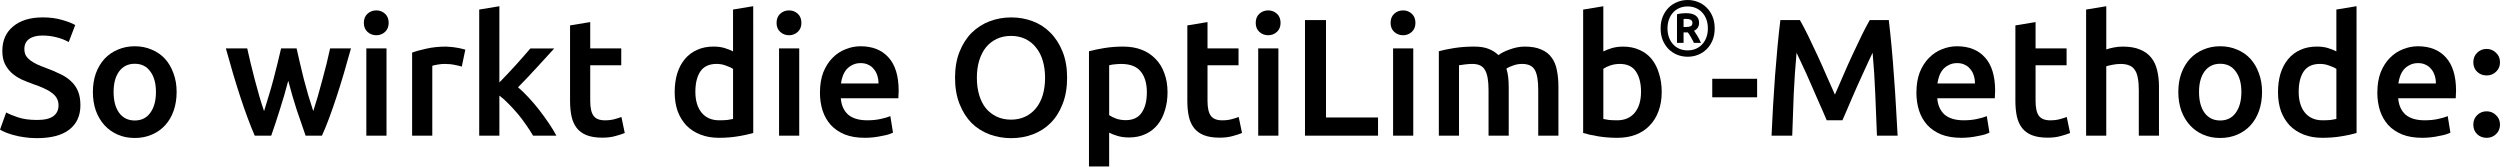 <?xml version="1.0" encoding="UTF-8" standalone="no"?> <svg xmlns:dc="http://purl.org/dc/elements/1.1/" xmlns:cc="http://creativecommons.org/ns#" xmlns:rdf="http://www.w3.org/1999/02/22-rdf-syntax-ns#" xmlns:svg="http://www.w3.org/2000/svg" xmlns="http://www.w3.org/2000/svg" id="svg931" viewBox="0 0 155.371 10.348" height="10.348mm" width="155.371mm"> <defs id="defs925"></defs>  <g transform="translate(0,-286.652)" id="layer1"> <g id="text7082" style="font-style:normal;font-weight:normal;font-size:10.365px;line-height:6.219px;font-family:Sans;letter-spacing:0px;word-spacing:0px;fill:#000000;fill-opacity:1;stroke:none;stroke-width:0.259px;stroke-linecap:butt;stroke-linejoin:miter;stroke-opacity:1" aria-label="So wirkt die OptiLimb -Methode:"> <path id="path1165" style="font-style:normal;font-variant:normal;font-weight:500;font-stretch:normal;font-family:Ubuntu;-inkscape-font-specification:'Ubuntu Medium';stroke-width:0.259px" d="m 2.291,294.108 q 0.705,0 1.026,-0.238 0.321,-0.238 0.321,-0.674 0,-0.259 -0.114,-0.446 -0.104,-0.187 -0.311,-0.332 -0.197,-0.155 -0.487,-0.28 -0.29,-0.135 -0.663,-0.259 -0.373,-0.135 -0.726,-0.29 -0.342,-0.166 -0.612,-0.404 -0.259,-0.238 -0.425,-0.57 -0.155,-0.332 -0.155,-0.798 0,-0.974 0.674,-1.524 0.674,-0.56 1.835,-0.56 0.674,0 1.192,0.155 0.529,0.145 0.829,0.321 l -0.404,1.057 q -0.352,-0.197 -0.777,-0.301 -0.415,-0.104 -0.86,-0.104 -0.529,0 -0.829,0.218 -0.29,0.218 -0.29,0.612 0,0.238 0.093,0.415 0.104,0.166 0.28,0.301 0.187,0.135 0.425,0.249 0.249,0.114 0.539,0.218 0.508,0.187 0.902,0.384 0.404,0.187 0.674,0.456 0.28,0.259 0.425,0.622 0.145,0.352 0.145,0.86 0,0.974 -0.694,1.513 -0.684,0.529 -2.011,0.529 -0.446,0 -0.819,-0.062 -0.363,-0.052 -0.653,-0.135 -0.28,-0.083 -0.487,-0.166 Q 0.124,294.782 0,294.709 l 0.384,-1.068 q 0.28,0.155 0.757,0.311 0.477,0.155 1.151,0.155 z"></path> <path id="path1167" style="font-style:normal;font-variant:normal;font-weight:500;font-stretch:normal;font-family:Ubuntu;-inkscape-font-specification:'Ubuntu Medium';stroke-width:0.259px" d="m 10.977,292.367 q 0,0.643 -0.187,1.171 -0.187,0.529 -0.529,0.902 -0.342,0.373 -0.829,0.58 -0.477,0.207 -1.057,0.207 -0.58,0 -1.057,-0.207 -0.477,-0.207 -0.819,-0.58 -0.342,-0.373 -0.539,-0.902 -0.187,-0.529 -0.187,-1.171 0,-0.643 0.187,-1.161 0.197,-0.529 0.539,-0.902 0.352,-0.373 0.829,-0.57 0.477,-0.207 1.047,-0.207 0.57,0 1.047,0.207 0.487,0.197 0.829,0.57 0.342,0.373 0.529,0.902 0.197,0.518 0.197,1.161 z m -1.285,0 q 0,-0.808 -0.352,-1.275 -0.342,-0.477 -0.964,-0.477 -0.622,0 -0.974,0.477 -0.342,0.466 -0.342,1.275 0,0.819 0.342,1.296 0.352,0.477 0.974,0.477 0.622,0 0.964,-0.477 0.352,-0.477 0.352,-1.296 z"></path> <path id="path1169" style="font-style:normal;font-variant:normal;font-weight:500;font-stretch:normal;font-family:Ubuntu;-inkscape-font-specification:'Ubuntu Medium';stroke-width:0.259px" d="m 17.913,291.672 q -0.238,0.912 -0.518,1.783 -0.269,0.86 -0.539,1.627 h -1.026 q -0.207,-0.477 -0.435,-1.088 -0.228,-0.612 -0.456,-1.306 -0.228,-0.694 -0.456,-1.462 -0.228,-0.767 -0.446,-1.565 h 1.327 q 0.093,0.435 0.218,0.943 0.124,0.498 0.259,1.026 0.135,0.518 0.28,1.016 0.145,0.498 0.29,0.912 0.155,-0.477 0.301,-0.985 0.155,-0.508 0.29,-1.016 0.135,-0.508 0.249,-0.985 0.124,-0.487 0.218,-0.912 h 0.964 q 0.093,0.425 0.207,0.912 0.114,0.477 0.238,0.985 0.135,0.508 0.28,1.016 0.155,0.508 0.311,0.985 0.135,-0.415 0.28,-0.912 0.145,-0.498 0.28,-1.016 0.145,-0.529 0.269,-1.026 0.124,-0.508 0.218,-0.943 h 1.296 q -0.218,0.798 -0.446,1.565 -0.228,0.767 -0.456,1.462 -0.228,0.694 -0.456,1.306 -0.228,0.612 -0.446,1.088 h -1.016 q -0.269,-0.767 -0.56,-1.627 -0.28,-0.871 -0.518,-1.783 z"></path> <path id="path1171" style="font-style:normal;font-variant:normal;font-weight:500;font-stretch:normal;font-family:Ubuntu;-inkscape-font-specification:'Ubuntu Medium';stroke-width:0.259px" d="m 24.021,295.082 h -1.254 v -5.421 h 1.254 z m 0.135,-7.007 q 0,0.352 -0.228,0.56 -0.228,0.207 -0.539,0.207 -0.321,0 -0.549,-0.207 -0.228,-0.207 -0.228,-0.56 0,-0.363 0.228,-0.57 0.228,-0.207 0.549,-0.207 0.311,0 0.539,0.207 0.228,0.207 0.228,0.57 z"></path> <path id="path1173" style="font-style:normal;font-variant:normal;font-weight:500;font-stretch:normal;font-family:Ubuntu;-inkscape-font-specification:'Ubuntu Medium';stroke-width:0.259px" d="m 28.7,290.791 q -0.155,-0.052 -0.435,-0.104 -0.269,-0.062 -0.632,-0.062 -0.207,0 -0.446,0.042 -0.228,0.042 -0.321,0.073 v 4.343 h -1.254 v -5.162 q 0.363,-0.135 0.902,-0.249 0.549,-0.124 1.213,-0.124 0.124,0 0.29,0.021 0.166,0.01 0.332,0.042 0.166,0.021 0.321,0.062 0.155,0.031 0.249,0.062 z"></path> <path id="path1175" style="font-style:normal;font-variant:normal;font-weight:500;font-stretch:normal;font-family:Ubuntu;-inkscape-font-specification:'Ubuntu Medium';stroke-width:0.259px" d="m 31.035,291.776 q 0.238,-0.249 0.508,-0.529 0.269,-0.29 0.529,-0.57 0.259,-0.29 0.487,-0.549 0.238,-0.27 0.404,-0.466 h 1.482 q -0.518,0.58 -1.099,1.202 -0.57,0.622 -1.151,1.213 0.311,0.259 0.653,0.632 0.342,0.363 0.663,0.777 0.321,0.415 0.601,0.829 0.28,0.415 0.466,0.767 H 33.129 q -0.187,-0.321 -0.435,-0.674 -0.238,-0.352 -0.518,-0.684 -0.28,-0.332 -0.57,-0.622 -0.29,-0.301 -0.57,-0.508 v 2.488 h -1.254 v -7.836 l 1.254,-0.207 z"></path> <path id="path1177" style="font-style:normal;font-variant:normal;font-weight:500;font-stretch:normal;font-family:Ubuntu;-inkscape-font-specification:'Ubuntu Medium';stroke-width:0.259px" d="m 35.428,288.231 1.254,-0.207 v 1.638 h 1.928 v 1.047 h -1.928 v 2.208 q 0,0.653 0.207,0.933 0.207,0.28 0.705,0.28 0.342,0 0.601,-0.073 0.269,-0.073 0.425,-0.135 l 0.207,0.995 q -0.218,0.093 -0.57,0.187 -0.352,0.104 -0.829,0.104 -0.58,0 -0.974,-0.155 -0.384,-0.155 -0.612,-0.446 -0.228,-0.301 -0.321,-0.715 -0.093,-0.425 -0.093,-0.964 z"></path> <path id="path1179" style="font-style:normal;font-variant:normal;font-weight:500;font-stretch:normal;font-family:Ubuntu;-inkscape-font-specification:'Ubuntu Medium';stroke-width:0.259px" d="m 43.216,292.356 q 0,0.829 0.394,1.306 0.394,0.466 1.088,0.466 0.301,0 0.508,-0.021 0.218,-0.031 0.352,-0.062 v -3.11 q -0.166,-0.114 -0.446,-0.207 -0.269,-0.104 -0.58,-0.104 -0.684,0 -1.005,0.466 -0.311,0.466 -0.311,1.265 z m 3.597,2.56 q -0.373,0.114 -0.943,0.207 -0.56,0.093 -1.182,0.093 -0.643,0 -1.151,-0.197 -0.508,-0.197 -0.871,-0.56 -0.352,-0.373 -0.549,-0.891 -0.187,-0.529 -0.187,-1.182 0,-0.643 0.155,-1.161 0.166,-0.529 0.477,-0.902 0.311,-0.373 0.757,-0.57 0.446,-0.207 1.026,-0.207 0.394,0 0.694,0.093 0.301,0.093 0.518,0.207 v -2.602 l 1.254,-0.207 z"></path> <path id="path1181" style="font-style:normal;font-variant:normal;font-weight:500;font-stretch:normal;font-family:Ubuntu;-inkscape-font-specification:'Ubuntu Medium';stroke-width:0.259px" d="m 49.671,295.082 h -1.254 v -5.421 h 1.254 z m 0.135,-7.007 q 0,0.352 -0.228,0.56 -0.228,0.207 -0.539,0.207 -0.321,0 -0.549,-0.207 -0.228,-0.207 -0.228,-0.56 0,-0.363 0.228,-0.57 0.228,-0.207 0.549,-0.207 0.311,0 0.539,0.207 0.228,0.207 0.228,0.57 z"></path> <path id="path1183" style="font-style:normal;font-variant:normal;font-weight:500;font-stretch:normal;font-family:Ubuntu;-inkscape-font-specification:'Ubuntu Medium';stroke-width:0.259px" d="m 50.96,292.398 q 0,-0.715 0.207,-1.254 0.218,-0.539 0.57,-0.891 0.352,-0.363 0.808,-0.539 0.456,-0.187 0.933,-0.187 1.119,0 1.741,0.694 0.632,0.694 0.632,2.073 0,0.104 -0.01,0.238 0,0.124 -0.01,0.228 h -3.576 q 0.052,0.653 0.456,1.016 0.415,0.352 1.192,0.352 0.456,0 0.829,-0.083 0.384,-0.083 0.601,-0.176 l 0.166,1.026 q -0.104,0.052 -0.29,0.114 -0.176,0.052 -0.415,0.093 -0.228,0.052 -0.498,0.083 -0.269,0.031 -0.549,0.031 -0.715,0 -1.244,-0.207 -0.529,-0.218 -0.871,-0.591 -0.342,-0.384 -0.508,-0.891 -0.166,-0.518 -0.166,-1.13 z m 3.638,-0.56 q 0,-0.259 -0.073,-0.487 -0.073,-0.238 -0.218,-0.404 -0.135,-0.176 -0.342,-0.269 -0.197,-0.104 -0.477,-0.104 -0.29,0 -0.508,0.114 -0.218,0.104 -0.373,0.28 -0.145,0.176 -0.228,0.404 -0.083,0.228 -0.114,0.466 z"></path> <path id="path1185" style="font-style:normal;font-variant:normal;font-weight:500;font-stretch:normal;font-family:Ubuntu;-inkscape-font-specification:'Ubuntu Medium';stroke-width:0.259px" d="m 60.711,291.486 q 0,0.591 0.145,1.078 0.145,0.477 0.415,0.819 0.28,0.332 0.674,0.518 0.394,0.187 0.891,0.187 0.487,0 0.881,-0.187 0.394,-0.187 0.663,-0.518 0.28,-0.342 0.425,-0.819 0.145,-0.487 0.145,-1.078 0,-0.591 -0.145,-1.068 -0.145,-0.487 -0.425,-0.819 -0.269,-0.342 -0.663,-0.529 -0.394,-0.187 -0.881,-0.187 -0.498,0 -0.891,0.187 -0.394,0.187 -0.674,0.529 -0.269,0.342 -0.415,0.819 -0.145,0.477 -0.145,1.068 z m 5.608,0 q 0,0.923 -0.28,1.627 -0.269,0.705 -0.746,1.182 -0.466,0.466 -1.099,0.705 -0.632,0.238 -1.347,0.238 -0.715,0 -1.358,-0.238 -0.632,-0.238 -1.109,-0.705 -0.466,-0.477 -0.746,-1.182 -0.28,-0.705 -0.28,-1.627 0,-0.922 0.28,-1.617 0.28,-0.705 0.757,-1.182 0.487,-0.477 1.119,-0.715 0.632,-0.238 1.337,-0.238 0.705,0 1.337,0.238 0.632,0.238 1.099,0.715 0.477,0.477 0.757,1.182 0.28,0.694 0.28,1.617 z"></path> <path id="path1187" style="font-style:normal;font-variant:normal;font-weight:500;font-stretch:normal;font-family:Ubuntu;-inkscape-font-specification:'Ubuntu Medium';stroke-width:0.259px" d="m 71.276,292.398 q 0,-0.84 -0.384,-1.306 -0.373,-0.466 -1.213,-0.466 -0.176,0 -0.373,0.021 -0.187,0.01 -0.373,0.062 v 3.099 q 0.166,0.114 0.435,0.218 0.28,0.093 0.591,0.093 0.684,0 0.995,-0.466 0.321,-0.466 0.321,-1.254 z m 1.285,-0.021 q 0,0.622 -0.166,1.14 -0.155,0.518 -0.456,0.891 -0.301,0.373 -0.757,0.58 -0.446,0.207 -1.016,0.207 -0.384,0 -0.705,-0.093 -0.321,-0.093 -0.529,-0.207 v 2.104 h -1.254 v -7.162 q 0.384,-0.104 0.943,-0.197 0.56,-0.093 1.182,-0.093 0.643,0 1.151,0.197 0.508,0.197 0.86,0.57 0.363,0.363 0.549,0.891 0.197,0.518 0.197,1.171 z"></path> <path id="path1189" style="font-style:normal;font-variant:normal;font-weight:500;font-stretch:normal;font-family:Ubuntu;-inkscape-font-specification:'Ubuntu Medium';stroke-width:0.259px" d="m 73.791,288.231 1.254,-0.207 v 1.638 h 1.928 v 1.047 h -1.928 v 2.208 q 0,0.653 0.207,0.933 0.207,0.28 0.705,0.28 0.342,0 0.601,-0.073 0.269,-0.073 0.425,-0.135 l 0.207,0.995 q -0.218,0.093 -0.57,0.187 -0.352,0.104 -0.829,0.104 -0.58,0 -0.974,-0.155 -0.384,-0.155 -0.612,-0.446 -0.228,-0.301 -0.321,-0.715 -0.093,-0.425 -0.093,-0.964 z"></path> <path id="path1191" style="font-style:normal;font-variant:normal;font-weight:500;font-stretch:normal;font-family:Ubuntu;-inkscape-font-specification:'Ubuntu Medium';stroke-width:0.259px" d="m 79.45,295.082 h -1.254 v -5.421 h 1.254 z m 0.135,-7.007 q 0,0.352 -0.228,0.56 -0.228,0.207 -0.539,0.207 -0.321,0 -0.549,-0.207 -0.228,-0.207 -0.228,-0.56 0,-0.363 0.228,-0.57 0.228,-0.207 0.549,-0.207 0.311,0 0.539,0.207 0.228,0.207 0.228,0.57 z"></path> <path id="path1193" style="font-style:normal;font-variant:normal;font-weight:500;font-stretch:normal;font-family:Ubuntu;-inkscape-font-specification:'Ubuntu Medium';stroke-width:0.259px" d="m 85.643,293.953 v 1.13 h -4.54 v -7.183 h 1.306 v 6.053 z"></path> <path id="path1195" style="font-style:normal;font-variant:normal;font-weight:500;font-stretch:normal;font-family:Ubuntu;-inkscape-font-specification:'Ubuntu Medium';stroke-width:0.259px" d="m 87.832,295.082 h -1.254 v -5.421 h 1.254 z m 0.135,-7.007 q 0,0.352 -0.228,0.56 -0.228,0.207 -0.539,0.207 -0.321,0 -0.549,-0.207 -0.228,-0.207 -0.228,-0.56 0,-0.363 0.228,-0.57 0.228,-0.207 0.549,-0.207 0.311,0 0.539,0.207 0.228,0.207 0.228,0.57 z"></path> <path id="path1197" style="font-style:normal;font-variant:normal;font-weight:500;font-stretch:normal;font-family:Ubuntu;-inkscape-font-specification:'Ubuntu Medium';stroke-width:0.259px" d="m 92.51,292.232 q 0,-0.85 -0.218,-1.223 -0.207,-0.384 -0.788,-0.384 -0.207,0 -0.456,0.031 -0.249,0.031 -0.373,0.052 v 4.374 h -1.254 v -5.245 q 0.363,-0.104 0.943,-0.197 0.591,-0.093 1.244,-0.093 0.56,0 0.912,0.145 0.363,0.145 0.601,0.384 0.114,-0.083 0.29,-0.176 0.176,-0.093 0.394,-0.166 0.218,-0.083 0.456,-0.135 0.249,-0.052 0.498,-0.052 0.632,0 1.037,0.187 0.415,0.176 0.643,0.508 0.238,0.321 0.321,0.788 0.093,0.456 0.093,1.005 v 3.047 H 95.599 v -2.85 q 0,-0.85 -0.207,-1.223 -0.207,-0.384 -0.798,-0.384 -0.301,0 -0.57,0.104 -0.269,0.093 -0.404,0.187 0.083,0.259 0.114,0.549 0.031,0.29 0.031,0.622 v 2.996 h -1.254 z"></path> <path id="path1199" style="font-style:normal;font-variant:normal;font-weight:500;font-stretch:normal;font-family:Ubuntu;-inkscape-font-specification:'Ubuntu Medium';stroke-width:0.259px" d="m 101.987,292.356 q 0,-0.798 -0.321,-1.265 -0.311,-0.466 -0.995,-0.466 -0.311,0 -0.591,0.093 -0.269,0.093 -0.435,0.207 v 3.12 q 0.135,0.031 0.342,0.062 0.218,0.021 0.518,0.021 0.694,0 1.088,-0.466 0.394,-0.477 0.394,-1.306 z m 1.285,0.021 q 0,0.653 -0.197,1.182 -0.187,0.518 -0.549,0.891 -0.352,0.373 -0.86,0.57 -0.508,0.197 -1.151,0.197 -0.622,0 -1.192,-0.093 -0.56,-0.093 -0.933,-0.207 v -7.67 l 1.254,-0.207 v 2.809 q 0.218,-0.114 0.529,-0.207 0.321,-0.093 0.705,-0.093 0.57,0 1.016,0.207 0.456,0.197 0.757,0.57 0.301,0.373 0.456,0.902 0.166,0.518 0.166,1.151 z"></path> <path id="path1201" style="font-style:normal;font-variant:normal;font-weight:500;font-stretch:normal;font-family:Ubuntu;-inkscape-font-specification:'Ubuntu Medium';stroke-width:0.259px" d="m 106.414,291.548 h 2.788 v 1.151 h -2.788 z"></path> <path id="path1203" style="font-style:normal;font-variant:normal;font-weight:500;font-stretch:normal;font-family:Ubuntu;-inkscape-font-specification:'Ubuntu Medium';stroke-width:0.259px" d="m 111.86,287.899 q 0.228,0.394 0.508,0.964 0.28,0.57 0.57,1.202 0.29,0.622 0.57,1.275 0.29,0.643 0.529,1.192 0.238,-0.549 0.518,-1.192 0.28,-0.653 0.57,-1.275 0.29,-0.632 0.57,-1.202 0.28,-0.57 0.508,-0.964 h 1.182 q 0.093,0.788 0.176,1.679 0.083,0.881 0.145,1.814 0.072,0.922 0.124,1.866 0.062,0.933 0.104,1.824 h -1.285 q -0.042,-1.254 -0.104,-2.581 -0.052,-1.327 -0.166,-2.571 -0.114,0.238 -0.27,0.57 -0.155,0.332 -0.332,0.726 -0.176,0.384 -0.363,0.798 -0.176,0.415 -0.352,0.808 -0.166,0.384 -0.311,0.726 -0.145,0.332 -0.249,0.57 h -0.974 q -0.104,-0.238 -0.249,-0.58 -0.145,-0.342 -0.321,-0.726 -0.166,-0.394 -0.352,-0.808 -0.176,-0.415 -0.352,-0.798 -0.176,-0.384 -0.332,-0.715 -0.155,-0.342 -0.269,-0.57 -0.114,1.244 -0.176,2.571 -0.052,1.327 -0.093,2.581 h -1.285 q 0.042,-0.891 0.093,-1.845 0.062,-0.954 0.124,-1.886 0.073,-0.943 0.155,-1.824 0.083,-0.881 0.176,-1.627 z"></path> <path id="path1205" style="font-style:normal;font-variant:normal;font-weight:500;font-stretch:normal;font-family:Ubuntu;-inkscape-font-specification:'Ubuntu Medium';stroke-width:0.259px" d="m 119.103,292.398 q 0,-0.715 0.207,-1.254 0.218,-0.539 0.57,-0.891 0.352,-0.363 0.808,-0.539 0.456,-0.187 0.933,-0.187 1.119,0 1.741,0.694 0.632,0.694 0.632,2.073 0,0.104 -0.01,0.238 0,0.124 -0.01,0.228 h -3.576 q 0.052,0.653 0.456,1.016 0.415,0.352 1.192,0.352 0.456,0 0.829,-0.083 0.384,-0.083 0.601,-0.176 l 0.166,1.026 q -0.104,0.052 -0.29,0.114 -0.176,0.052 -0.415,0.093 -0.228,0.052 -0.498,0.083 -0.27,0.031 -0.549,0.031 -0.715,0 -1.244,-0.207 -0.529,-0.218 -0.871,-0.591 -0.342,-0.384 -0.508,-0.891 -0.166,-0.518 -0.166,-1.13 z m 3.638,-0.56 q 0,-0.259 -0.072,-0.487 -0.073,-0.238 -0.218,-0.404 -0.135,-0.176 -0.342,-0.269 -0.197,-0.104 -0.477,-0.104 -0.29,0 -0.508,0.114 -0.218,0.104 -0.373,0.28 -0.145,0.176 -0.228,0.404 -0.083,0.228 -0.114,0.466 z"></path> <path id="path1207" style="font-style:normal;font-variant:normal;font-weight:500;font-stretch:normal;font-family:Ubuntu;-inkscape-font-specification:'Ubuntu Medium';stroke-width:0.259px" d="m 125.253,288.231 1.254,-0.207 v 1.638 h 1.928 v 1.047 h -1.928 v 2.208 q 0,0.653 0.207,0.933 0.207,0.28 0.705,0.28 0.342,0 0.601,-0.073 0.269,-0.073 0.425,-0.135 l 0.207,0.995 q -0.218,0.093 -0.57,0.187 -0.352,0.104 -0.829,0.104 -0.58,0 -0.974,-0.155 -0.384,-0.155 -0.612,-0.446 -0.228,-0.301 -0.321,-0.715 -0.093,-0.425 -0.093,-0.964 z"></path> <path id="path1209" style="font-style:normal;font-variant:normal;font-weight:500;font-stretch:normal;font-family:Ubuntu;-inkscape-font-specification:'Ubuntu Medium';stroke-width:0.259px" d="m 129.648,295.082 v -7.836 l 1.254,-0.207 v 2.685 q 0.207,-0.073 0.477,-0.124 0.28,-0.052 0.549,-0.052 0.653,0 1.078,0.187 0.435,0.176 0.694,0.508 0.259,0.321 0.363,0.777 0.114,0.456 0.114,1.016 v 3.047 h -1.254 v -2.85 q 0,-0.435 -0.062,-0.736 -0.052,-0.311 -0.187,-0.498 -0.124,-0.197 -0.342,-0.28 -0.218,-0.093 -0.539,-0.093 -0.249,0 -0.508,0.052 -0.259,0.052 -0.384,0.093 v 4.312 z"></path> <path id="path1211" style="font-style:normal;font-variant:normal;font-weight:500;font-stretch:normal;font-family:Ubuntu;-inkscape-font-specification:'Ubuntu Medium';stroke-width:0.259px" d="m 140.583,292.367 q 0,0.643 -0.187,1.171 -0.187,0.529 -0.529,0.902 -0.342,0.373 -0.829,0.58 -0.477,0.207 -1.057,0.207 -0.58,0 -1.057,-0.207 -0.477,-0.207 -0.819,-0.58 -0.342,-0.373 -0.539,-0.902 -0.187,-0.529 -0.187,-1.171 0,-0.643 0.187,-1.161 0.197,-0.529 0.539,-0.902 0.352,-0.373 0.829,-0.57 0.477,-0.207 1.047,-0.207 0.57,0 1.047,0.207 0.487,0.197 0.829,0.57 0.342,0.373 0.529,0.902 0.197,0.518 0.197,1.161 z m -1.285,0 q 0,-0.808 -0.352,-1.275 -0.342,-0.477 -0.964,-0.477 -0.622,0 -0.974,0.477 -0.342,0.466 -0.342,1.275 0,0.819 0.342,1.296 0.352,0.477 0.974,0.477 0.622,0 0.964,-0.477 0.352,-0.477 0.352,-1.296 z"></path> <path id="path1213" style="font-style:normal;font-variant:normal;font-weight:500;font-stretch:normal;font-family:Ubuntu;-inkscape-font-specification:'Ubuntu Medium';stroke-width:0.259px" d="m 142.86,292.356 q 0,0.829 0.394,1.306 0.394,0.466 1.088,0.466 0.301,0 0.508,-0.021 0.218,-0.031 0.352,-0.062 v -3.11 q -0.166,-0.114 -0.446,-0.207 -0.27,-0.104 -0.58,-0.104 -0.684,0 -1.005,0.466 -0.311,0.466 -0.311,1.265 z m 3.597,2.56 q -0.373,0.114 -0.943,0.207 -0.56,0.093 -1.182,0.093 -0.643,0 -1.151,-0.197 -0.508,-0.197 -0.871,-0.56 -0.352,-0.373 -0.549,-0.891 -0.187,-0.529 -0.187,-1.182 0,-0.643 0.155,-1.161 0.166,-0.529 0.477,-0.902 0.311,-0.373 0.757,-0.57 0.446,-0.207 1.026,-0.207 0.394,0 0.694,0.093 0.301,0.093 0.518,0.207 v -2.602 l 1.254,-0.207 z"></path> <path id="path1215" style="font-style:normal;font-variant:normal;font-weight:500;font-stretch:normal;font-family:Ubuntu;-inkscape-font-specification:'Ubuntu Medium';stroke-width:0.259px" d="m 147.749,292.398 q 0,-0.715 0.207,-1.254 0.218,-0.539 0.57,-0.891 0.352,-0.363 0.808,-0.539 0.456,-0.187 0.933,-0.187 1.119,0 1.741,0.694 0.632,0.694 0.632,2.073 0,0.104 -0.01,0.238 0,0.124 -0.01,0.228 h -3.576 q 0.052,0.653 0.456,1.016 0.415,0.352 1.192,0.352 0.456,0 0.829,-0.083 0.384,-0.083 0.601,-0.176 l 0.166,1.026 q -0.104,0.052 -0.29,0.114 -0.176,0.052 -0.415,0.093 -0.228,0.052 -0.498,0.083 -0.27,0.031 -0.549,0.031 -0.715,0 -1.244,-0.207 -0.529,-0.218 -0.871,-0.591 -0.342,-0.384 -0.508,-0.891 -0.166,-0.518 -0.166,-1.13 z m 3.638,-0.56 q 0,-0.259 -0.072,-0.487 -0.073,-0.238 -0.218,-0.404 -0.135,-0.176 -0.342,-0.269 -0.197,-0.104 -0.477,-0.104 -0.29,0 -0.508,0.114 -0.218,0.104 -0.373,0.28 -0.145,0.176 -0.228,0.404 -0.083,0.228 -0.114,0.466 z"></path> <path id="path1217" style="font-style:normal;font-variant:normal;font-weight:500;font-stretch:normal;font-family:Ubuntu;-inkscape-font-specification:'Ubuntu Medium';stroke-width:0.259px" d="m 155.371,290.522 q 0,0.363 -0.249,0.591 -0.238,0.228 -0.58,0.228 -0.352,0 -0.591,-0.228 -0.238,-0.228 -0.238,-0.591 0,-0.363 0.238,-0.591 0.238,-0.238 0.591,-0.238 0.342,0 0.58,0.238 0.249,0.228 0.249,0.591 z m 0,3.877 q 0,0.363 -0.249,0.591 -0.238,0.228 -0.58,0.228 -0.352,0 -0.591,-0.228 -0.238,-0.228 -0.238,-0.591 0,-0.363 0.238,-0.591 0.238,-0.238 0.591,-0.238 0.342,0 0.58,0.238 0.249,0.228 0.249,0.591 z"></path> </g> <g id="text7082-0" style="font-style:normal;font-weight:normal;font-size:14.611px;line-height:8.767px;font-family:Sans;letter-spacing:0px;word-spacing:0px;fill:#000000;fill-opacity:1;stroke:none;stroke-width:0.365px;stroke-linecap:butt;stroke-linejoin:miter;stroke-opacity:1" aria-label="®"> <path id="path1220" style="font-style:normal;font-variant:normal;font-weight:500;font-stretch:normal;font-size:4.87px;font-family:Ubuntu;-inkscape-font-specification:'Ubuntu Medium';stroke-width:0.365px" d="m 106.565,288.415 q 0,0.419 -0.136,0.745 -0.136,0.326 -0.37,0.555 -0.229,0.224 -0.536,0.346 -0.302,0.117 -0.638,0.117 -0.331,0 -0.638,-0.117 -0.302,-0.122 -0.536,-0.346 -0.229,-0.229 -0.37,-0.555 -0.136,-0.326 -0.136,-0.745 0,-0.414 0.136,-0.74 0.141,-0.331 0.37,-0.555 0.234,-0.229 0.536,-0.346 0.307,-0.122 0.638,-0.122 0.336,0 0.638,0.122 0.307,0.117 0.536,0.346 0.234,0.224 0.37,0.555 0.136,0.326 0.136,0.74 z m -0.424,0 q 0,-0.307 -0.092,-0.555 -0.092,-0.253 -0.263,-0.433 -0.166,-0.18 -0.395,-0.278 -0.229,-0.097 -0.507,-0.097 -0.278,0 -0.507,0.097 -0.229,0.097 -0.395,0.278 -0.166,0.18 -0.258,0.433 -0.092,0.248 -0.092,0.555 0,0.307 0.092,0.56 0.092,0.253 0.258,0.433 0.166,0.18 0.395,0.278 0.229,0.097 0.507,0.097 0.278,0 0.507,-0.097 0.229,-0.097 0.395,-0.278 0.17,-0.18 0.263,-0.433 0.092,-0.253 0.092,-0.56 z m -0.867,0.901 q -0.097,-0.205 -0.195,-0.37 -0.097,-0.17 -0.185,-0.282 h -0.263 v 0.653 h -0.409 v -1.778 q 0.151,-0.039 0.297,-0.054 0.146,-0.015 0.258,-0.015 0.404,0 0.609,0.151 0.209,0.151 0.209,0.458 0,0.166 -0.083,0.292 -0.078,0.122 -0.229,0.19 0.097,0.141 0.209,0.326 0.112,0.185 0.219,0.429 z m -0.643,-0.984 h 0.136 q 0.19,0 0.302,-0.049 0.112,-0.054 0.112,-0.209 0,-0.136 -0.107,-0.19 -0.102,-0.058 -0.263,-0.058 -0.044,0 -0.088,0 -0.039,0 -0.092,0.01 z"></path> </g> </g> </svg> 